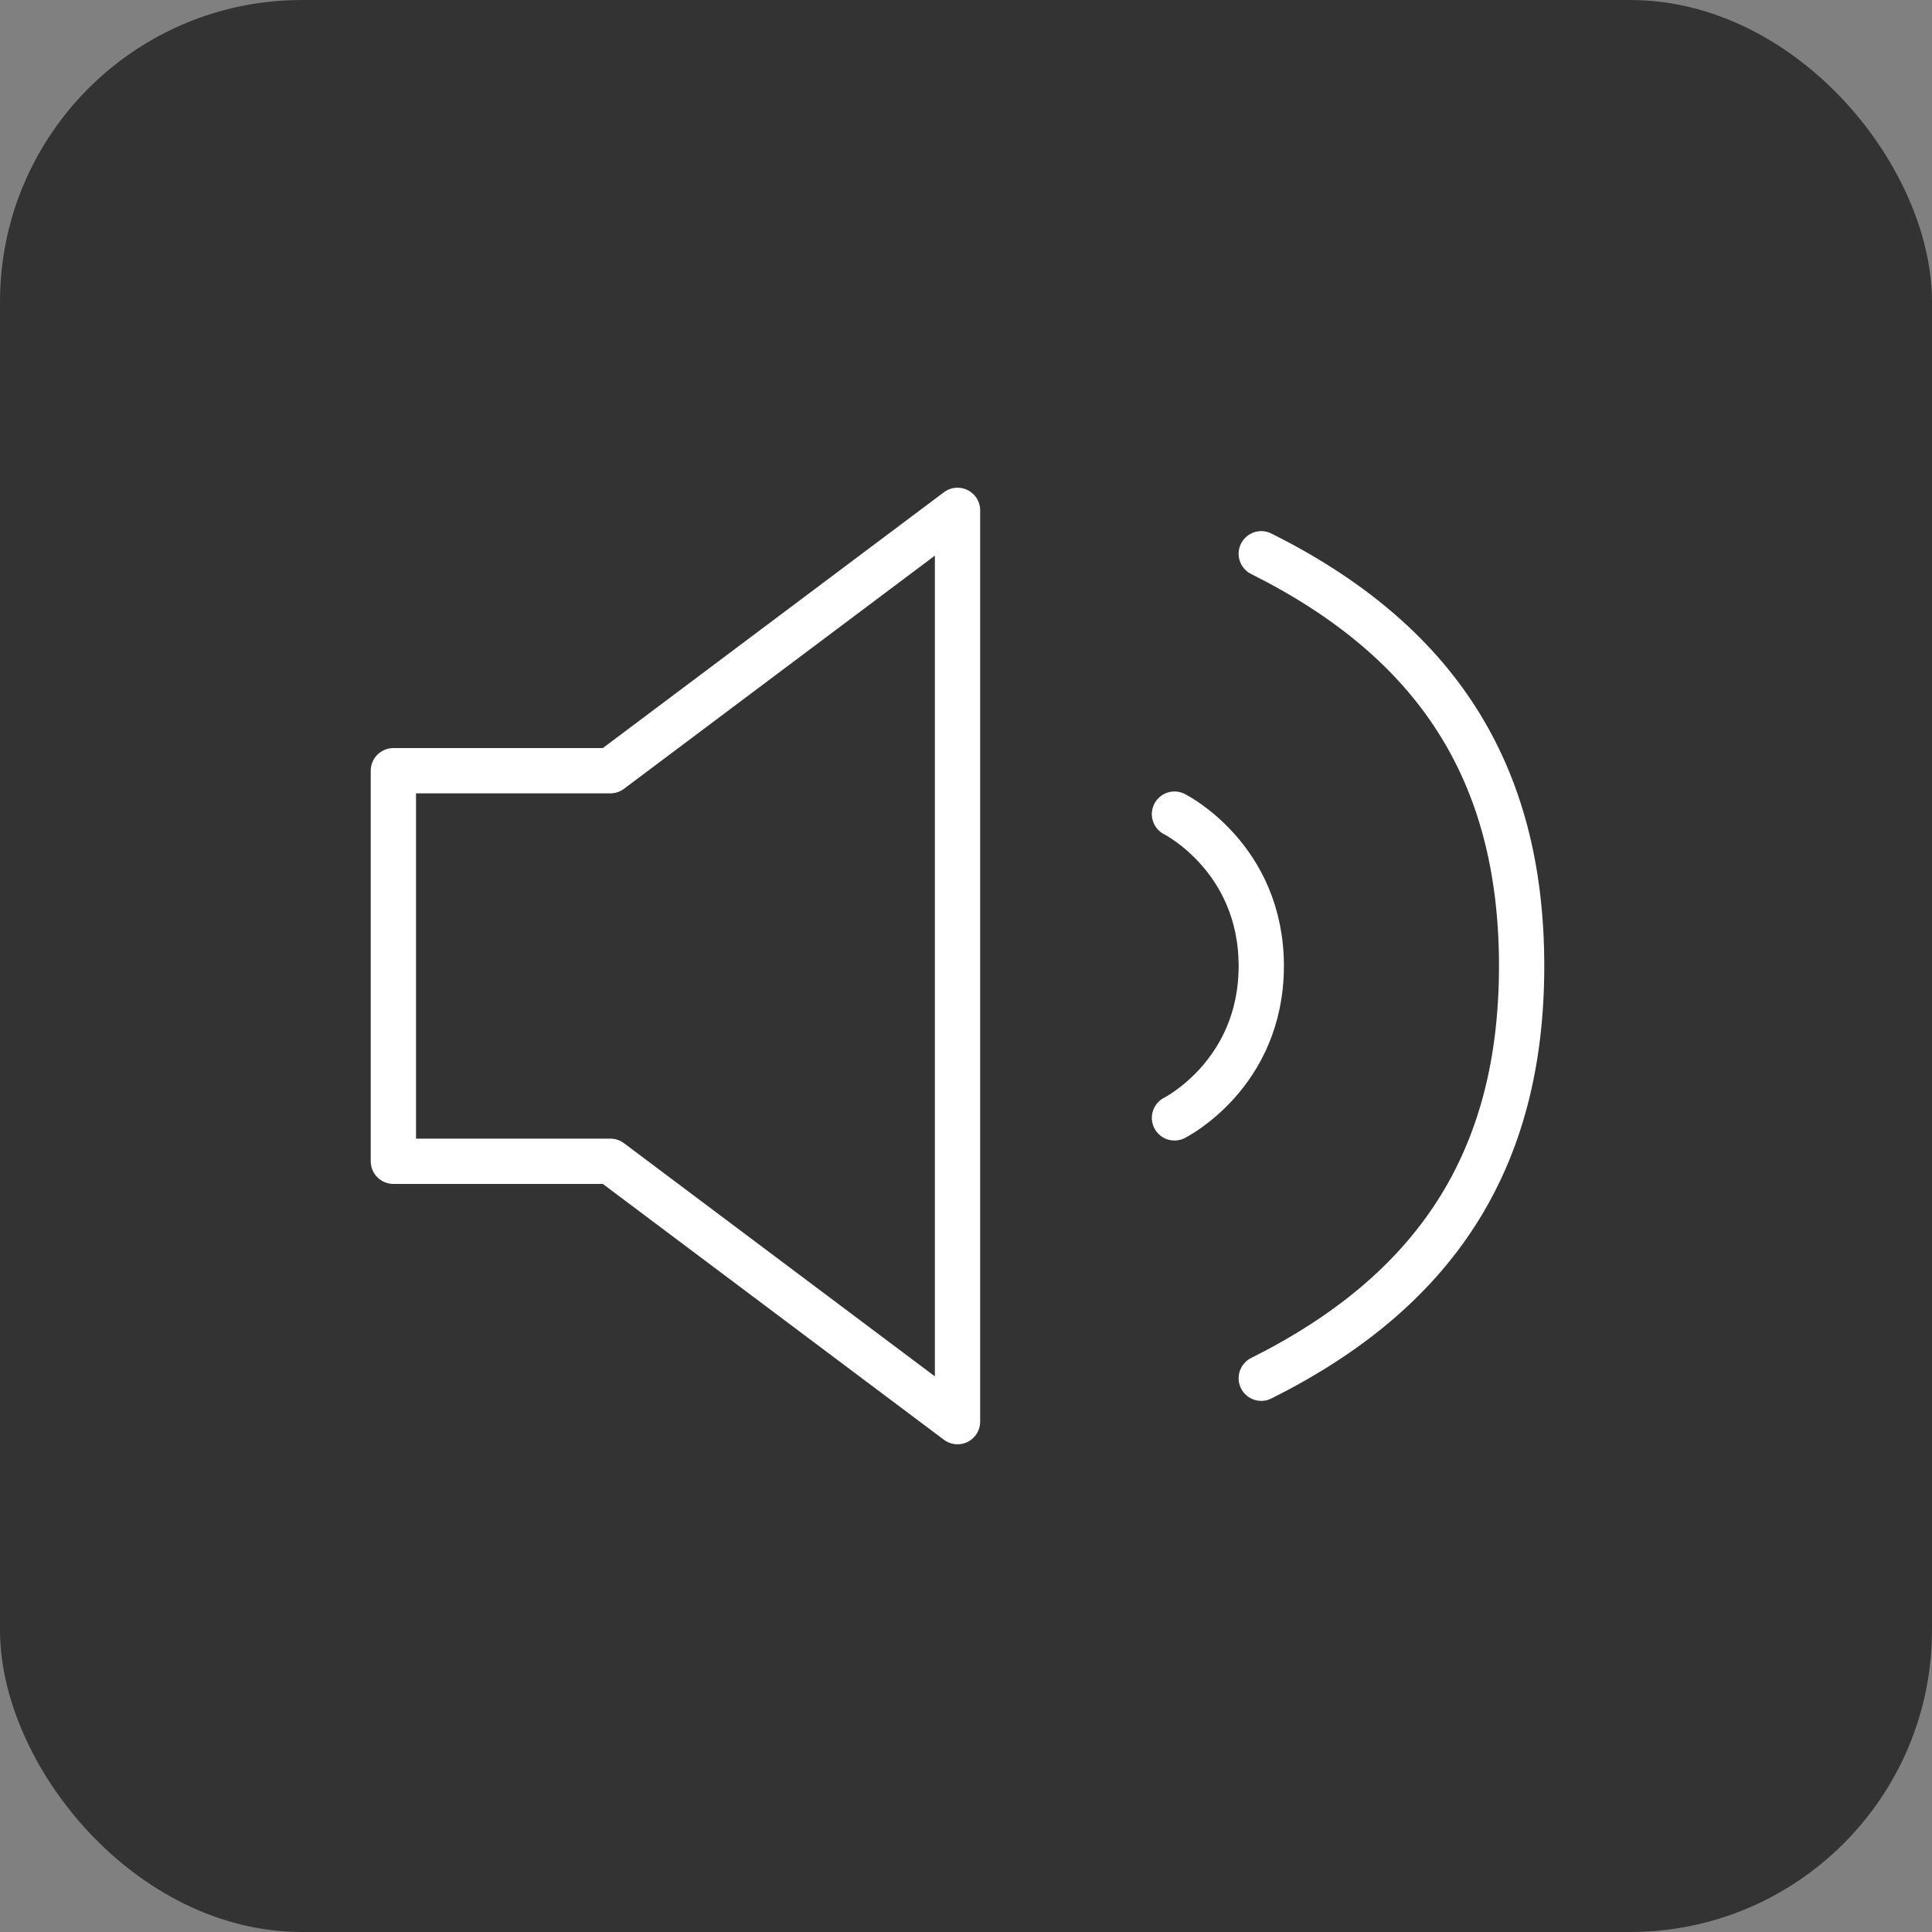 <svg width="64" height="64" viewBox="0 0 64 64" fill="none" xmlns="http://www.w3.org/2000/svg">
<rect x="0" y="0" width="64" height="64" fill="#808080" stroke="none"/>
<rect width="64" height="64" rx="10" fill="black" fill-opacity="0.6"/>
<path d="M38.906 26.969C38.906 26.969 41.781 28.406 41.781 32C41.781 35.594 38.906 37.031 38.906 37.031M41.781 18.344C47.531 21.219 50.406 25.531 50.406 32C50.406 38.469 47.531 42.781 41.781 45.656M13.031 25.531V38.469H20.219L31.719 47.094V16.906L20.219 25.531H13.031Z" stroke="white" stroke-width="1.5" stroke-linecap="round" stroke-linejoin="round"/>
</svg>
